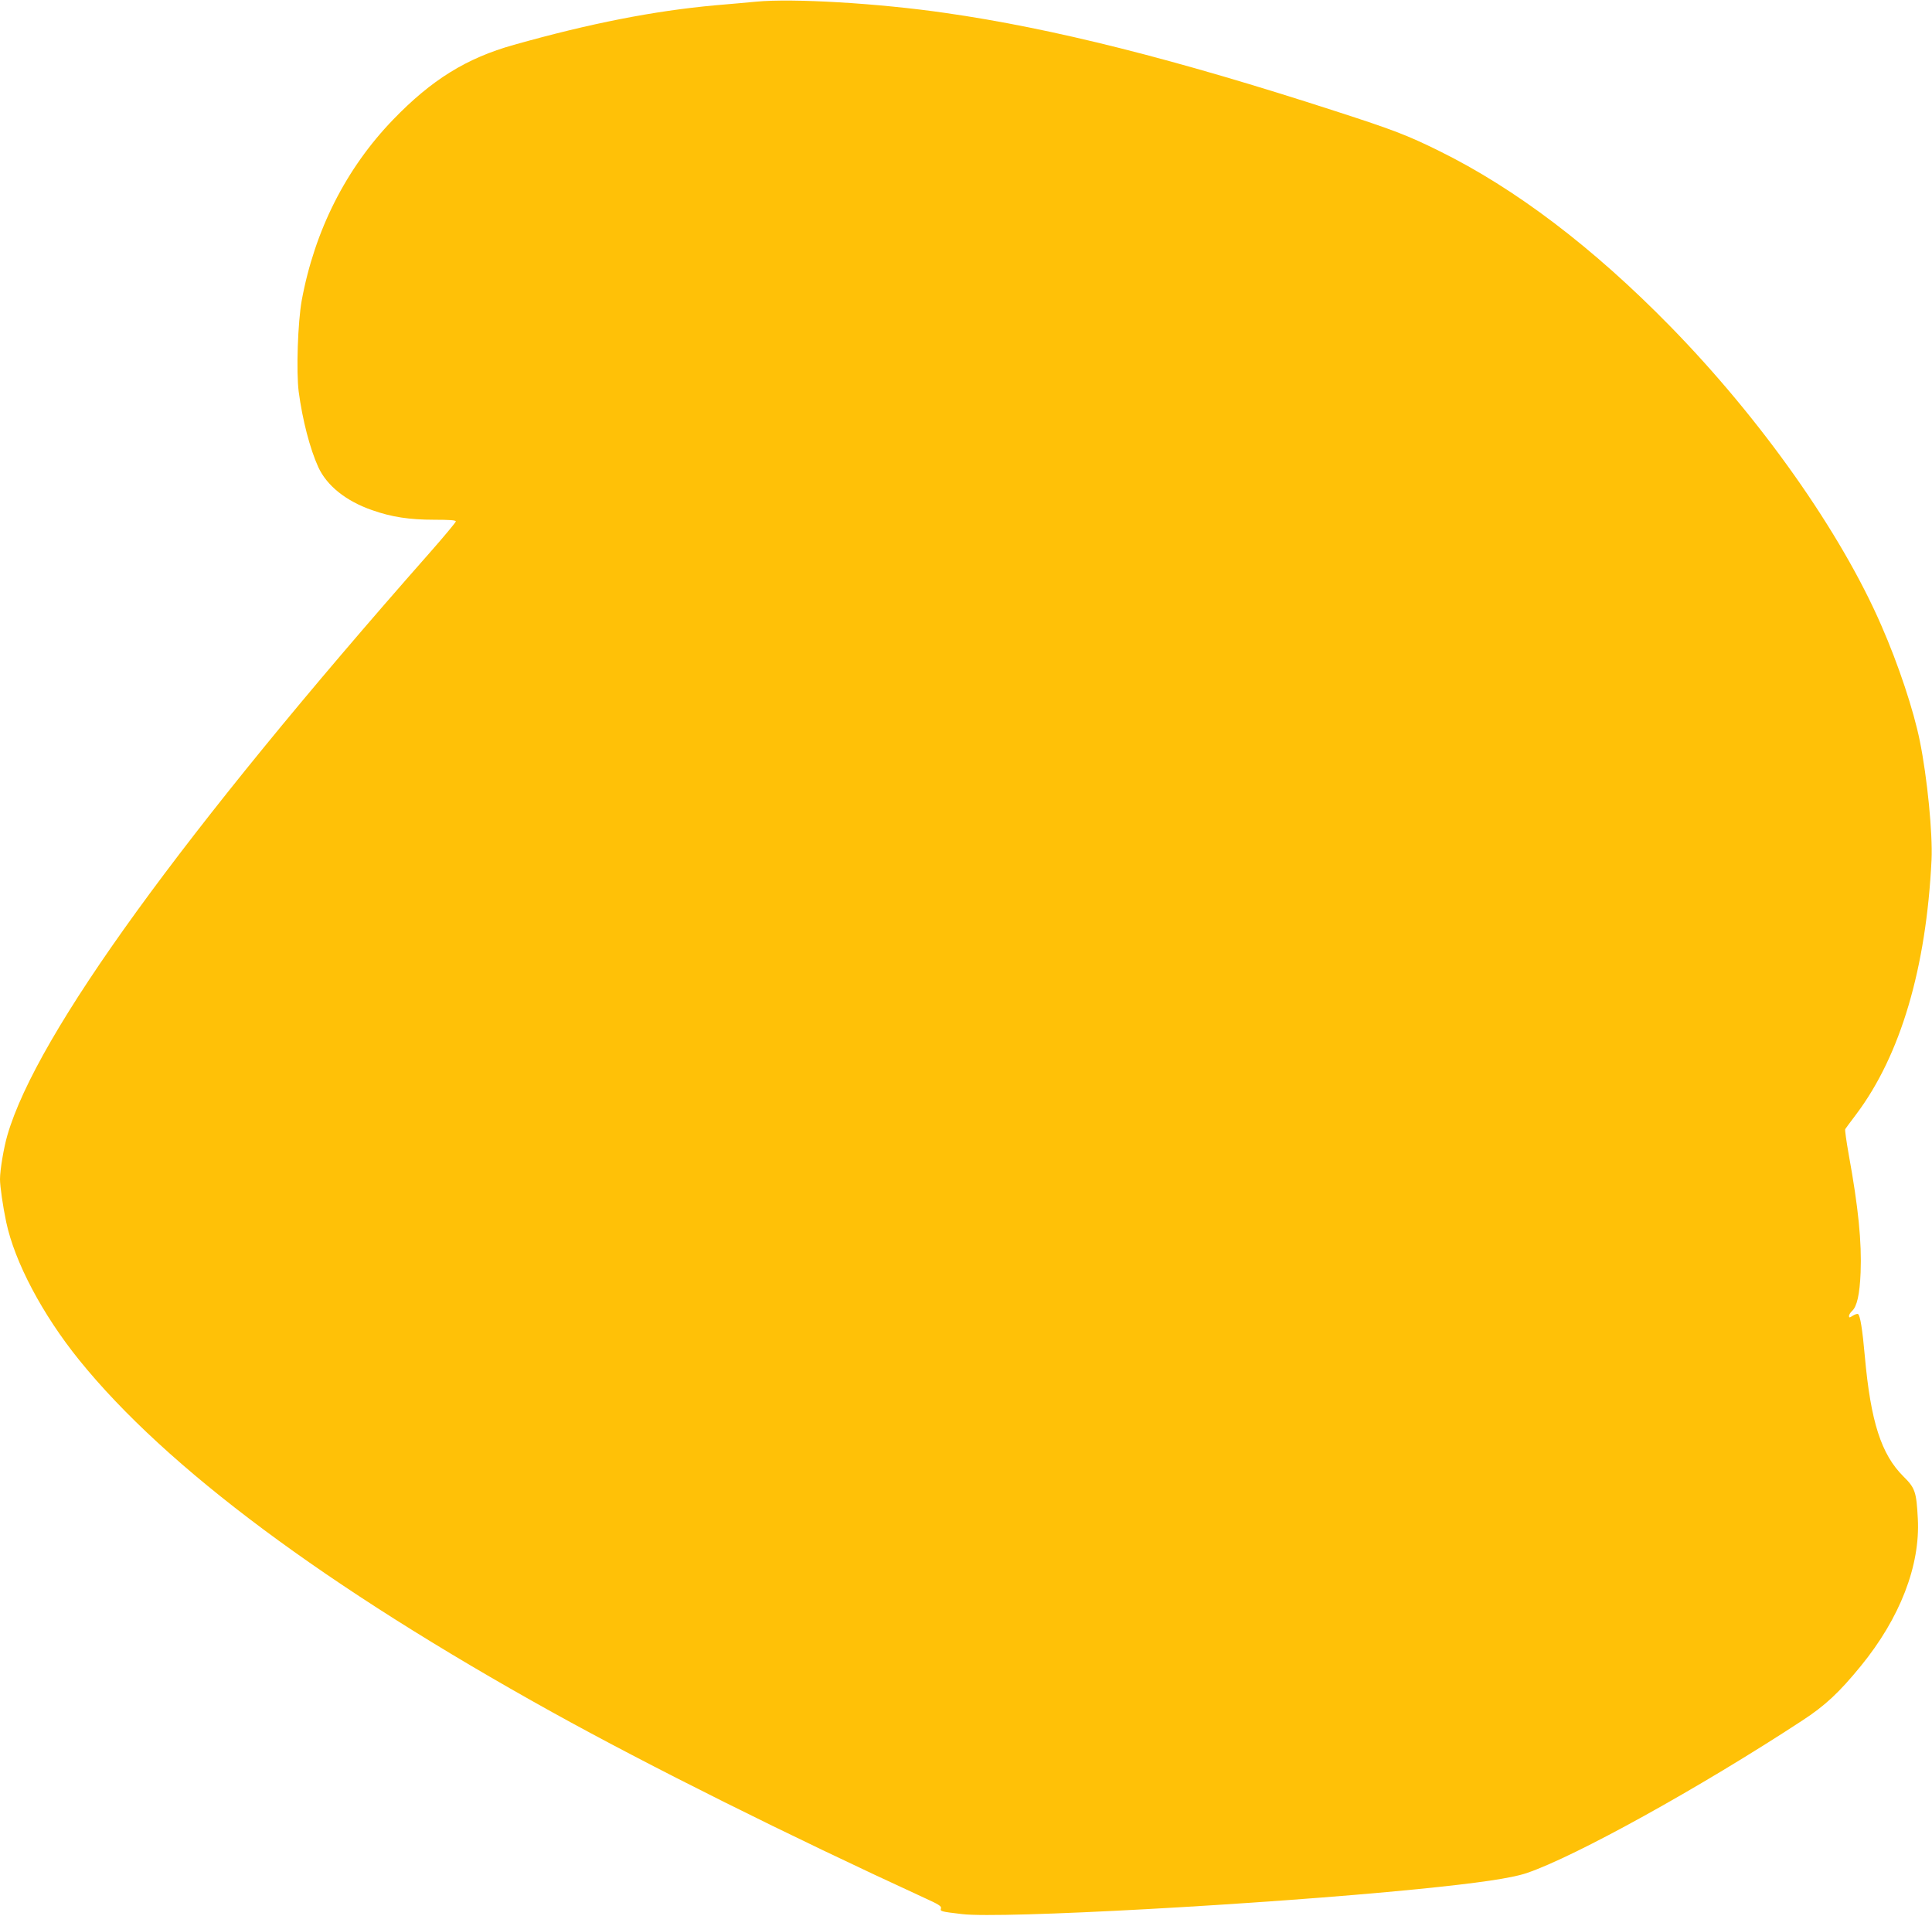 <?xml version="1.0" standalone="no"?>
<!DOCTYPE svg PUBLIC "-//W3C//DTD SVG 20010904//EN"
 "http://www.w3.org/TR/2001/REC-SVG-20010904/DTD/svg10.dtd">
<svg version="1.0" xmlns="http://www.w3.org/2000/svg"
 width="1280pt" height="1269pt" viewBox="0 0 1280 1269"
 preserveAspectRatio="xMidYMid meet">
<g transform="translate(0,1269) scale(0.1,-0.1)"
fill="#ffc107" stroke="none">
<path d="M5010 12679 c-52 -5 -174 -16 -270 -24 -408 -37 -831 -120 -1335
-262 -315 -88 -546 -232 -800 -495 -313 -324 -520 -734 -606 -1198 -26 -145
-37 -471 -20 -605 25 -187 74 -377 130 -500 57 -123 183 -224 355 -284 130
-46 248 -64 414 -64 100 0 142 -3 142 -11 0 -6 -79 -101 -176 -211 -1634
-1852 -2601 -3186 -2795 -3855 -24 -82 -49 -230 -49 -292 0 -46 19 -179 41
-283 56 -265 240 -613 484 -915 578 -715 1632 -1499 3133 -2332 650 -360 1552
-810 2474 -1234 86 -39 107 -52 102 -66 -6 -20 -2 -21 141 -38 261 -31 1995
64 3012 165 411 41 627 73 728 107 321 109 1144 564 1825 1010 152 99 245 186
388 361 260 318 395 667 378 977 -9 177 -18 203 -95 279 -147 146 -217 362
-256 796 -16 181 -31 271 -45 280 -5 3 -21 -2 -35 -11 -21 -14 -25 -14 -25 -2
0 8 9 23 20 33 33 30 51 110 57 255 8 202 -15 432 -78 778 -16 90 -27 167 -24
172 3 5 36 50 74 100 292 389 463 966 498 1685 8 170 -28 543 -78 788 -41 202
-141 504 -254 762 -268 618 -797 1368 -1400 1984 -511 522 -1025 912 -1530
1161 -213 105 -302 139 -685 263 -1067 346 -1873 549 -2585 651 -447 65 -1013
98 -1255 75z"/>
</g>
</svg>

